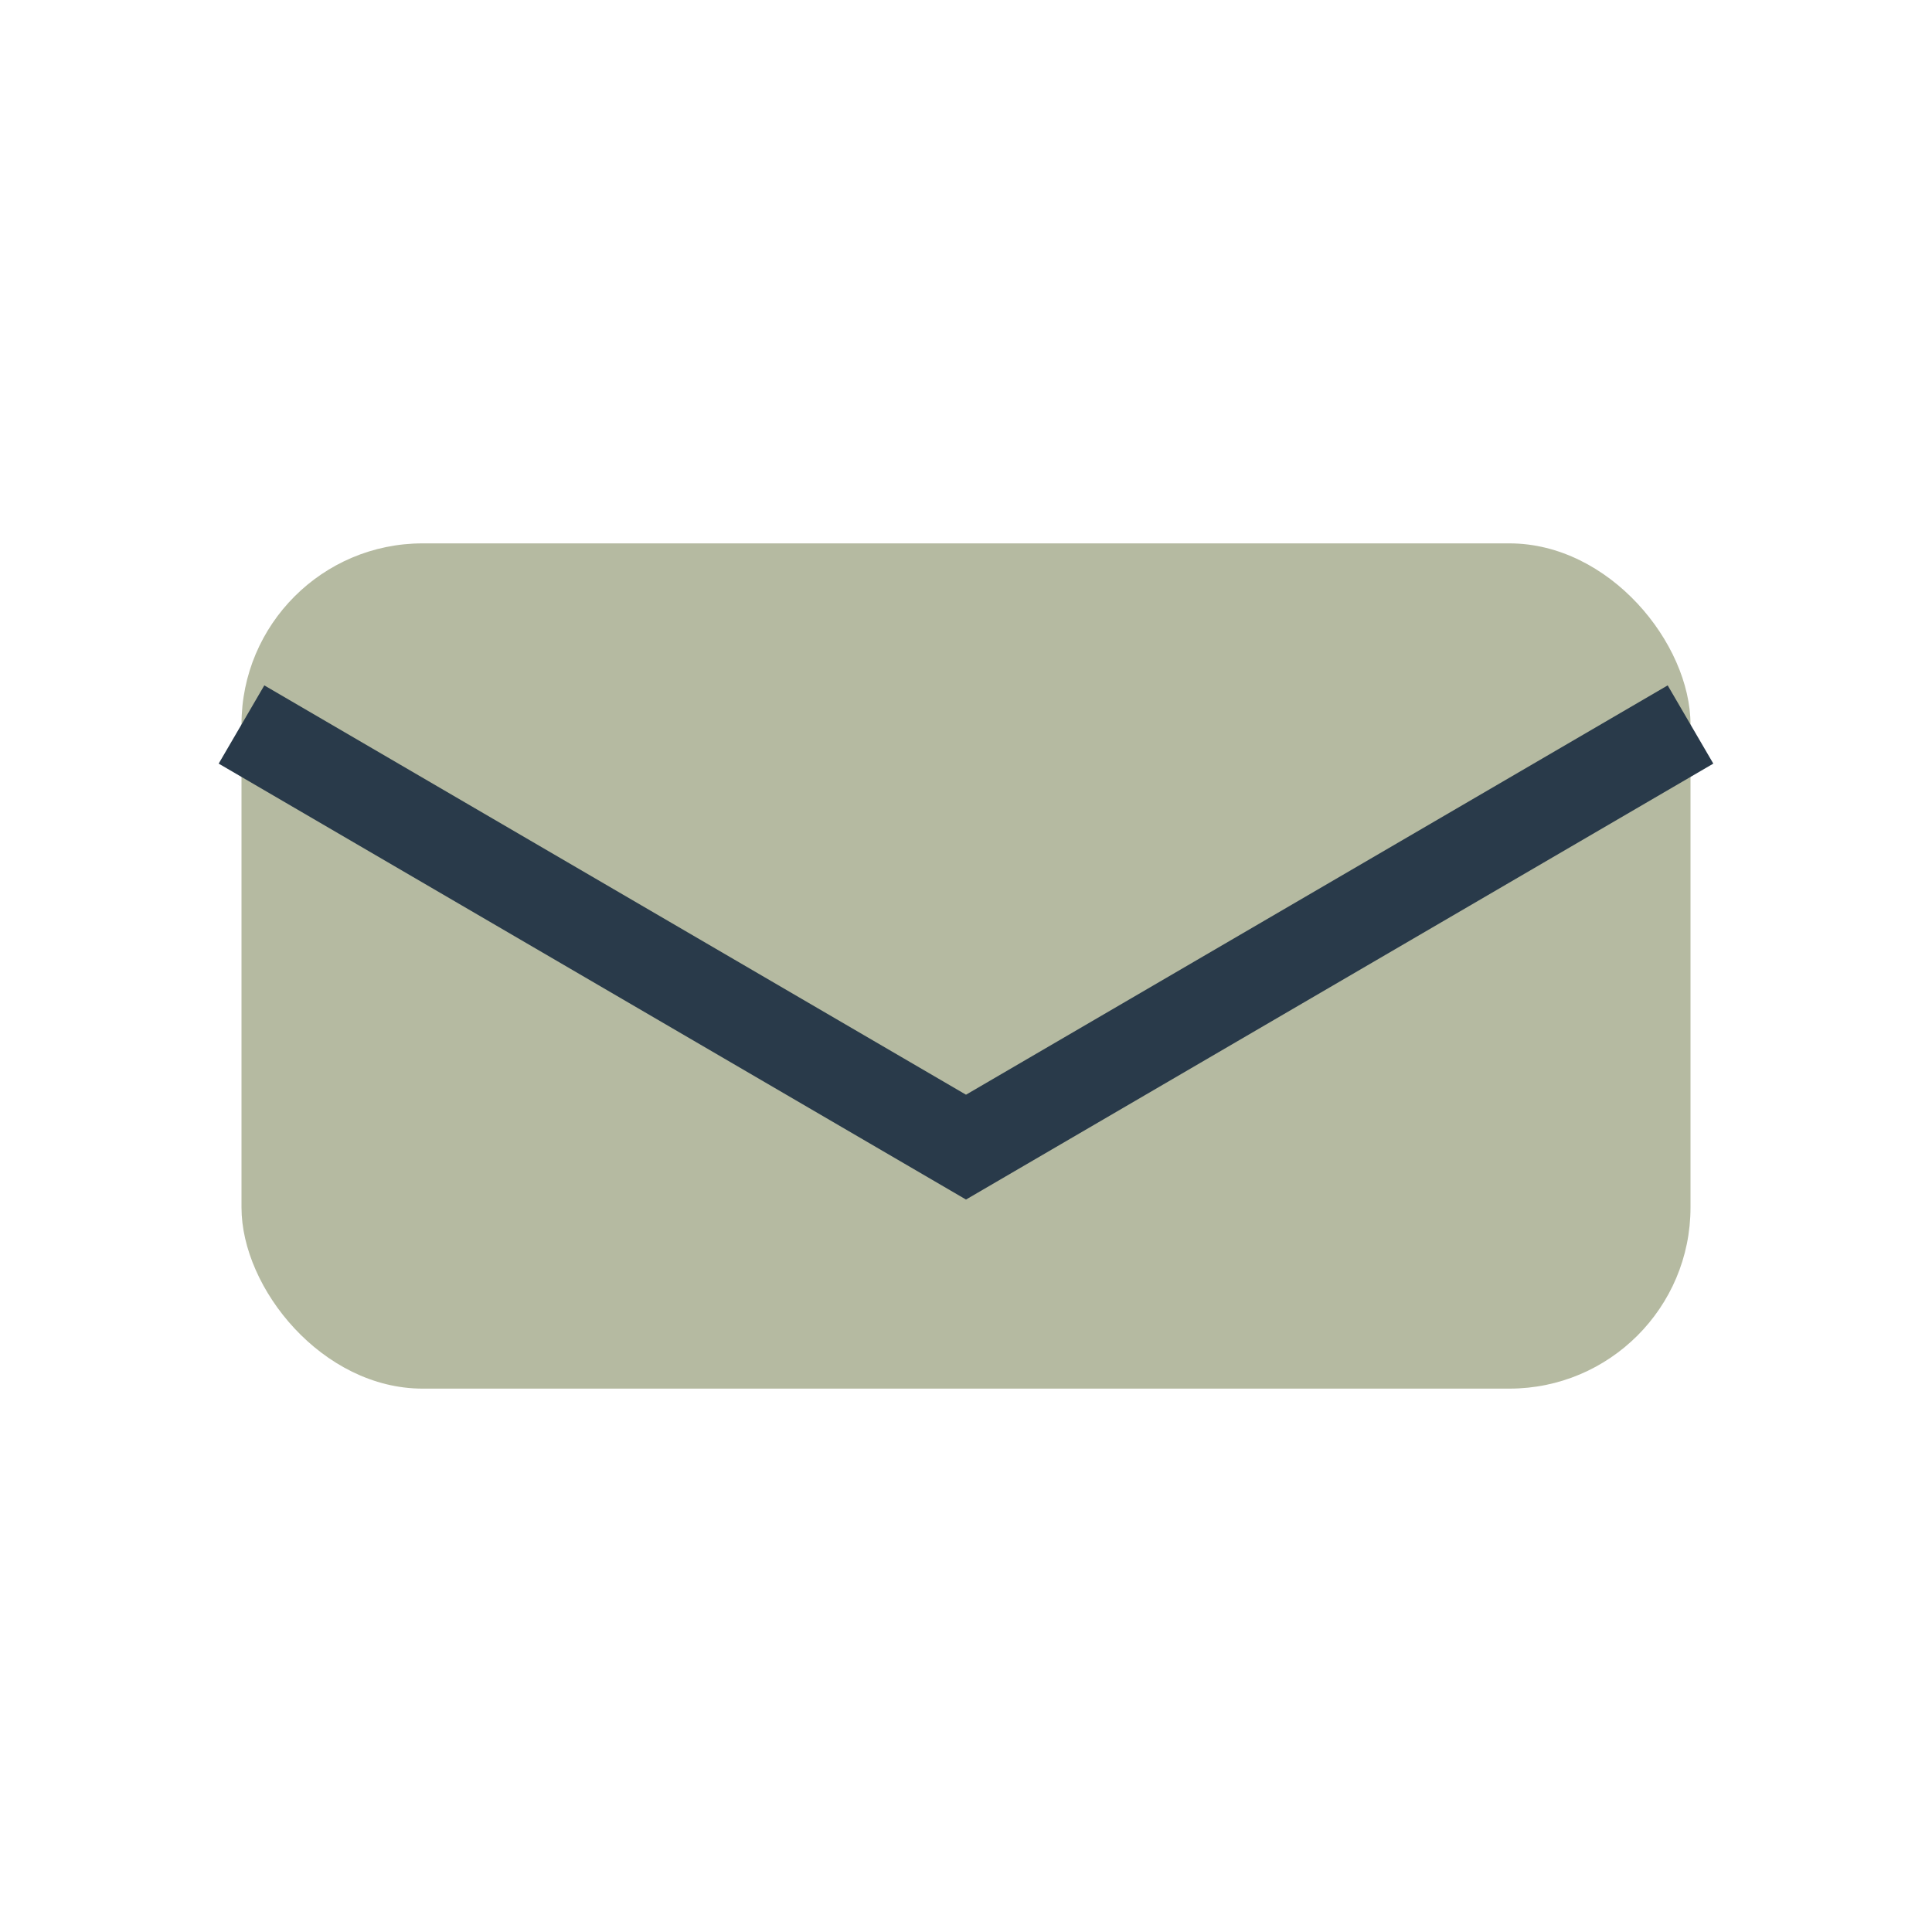 <?xml version="1.0" encoding="UTF-8"?>
<svg xmlns="http://www.w3.org/2000/svg" width="32" height="32" viewBox="0 0 32 32"><rect x="4" y="9" width="24" height="14" rx="3" fill="#B5BAA1"/><path d="M4 12l12 7 12-7" stroke="#293A4A" stroke-width="1.5" fill="none"/></svg>